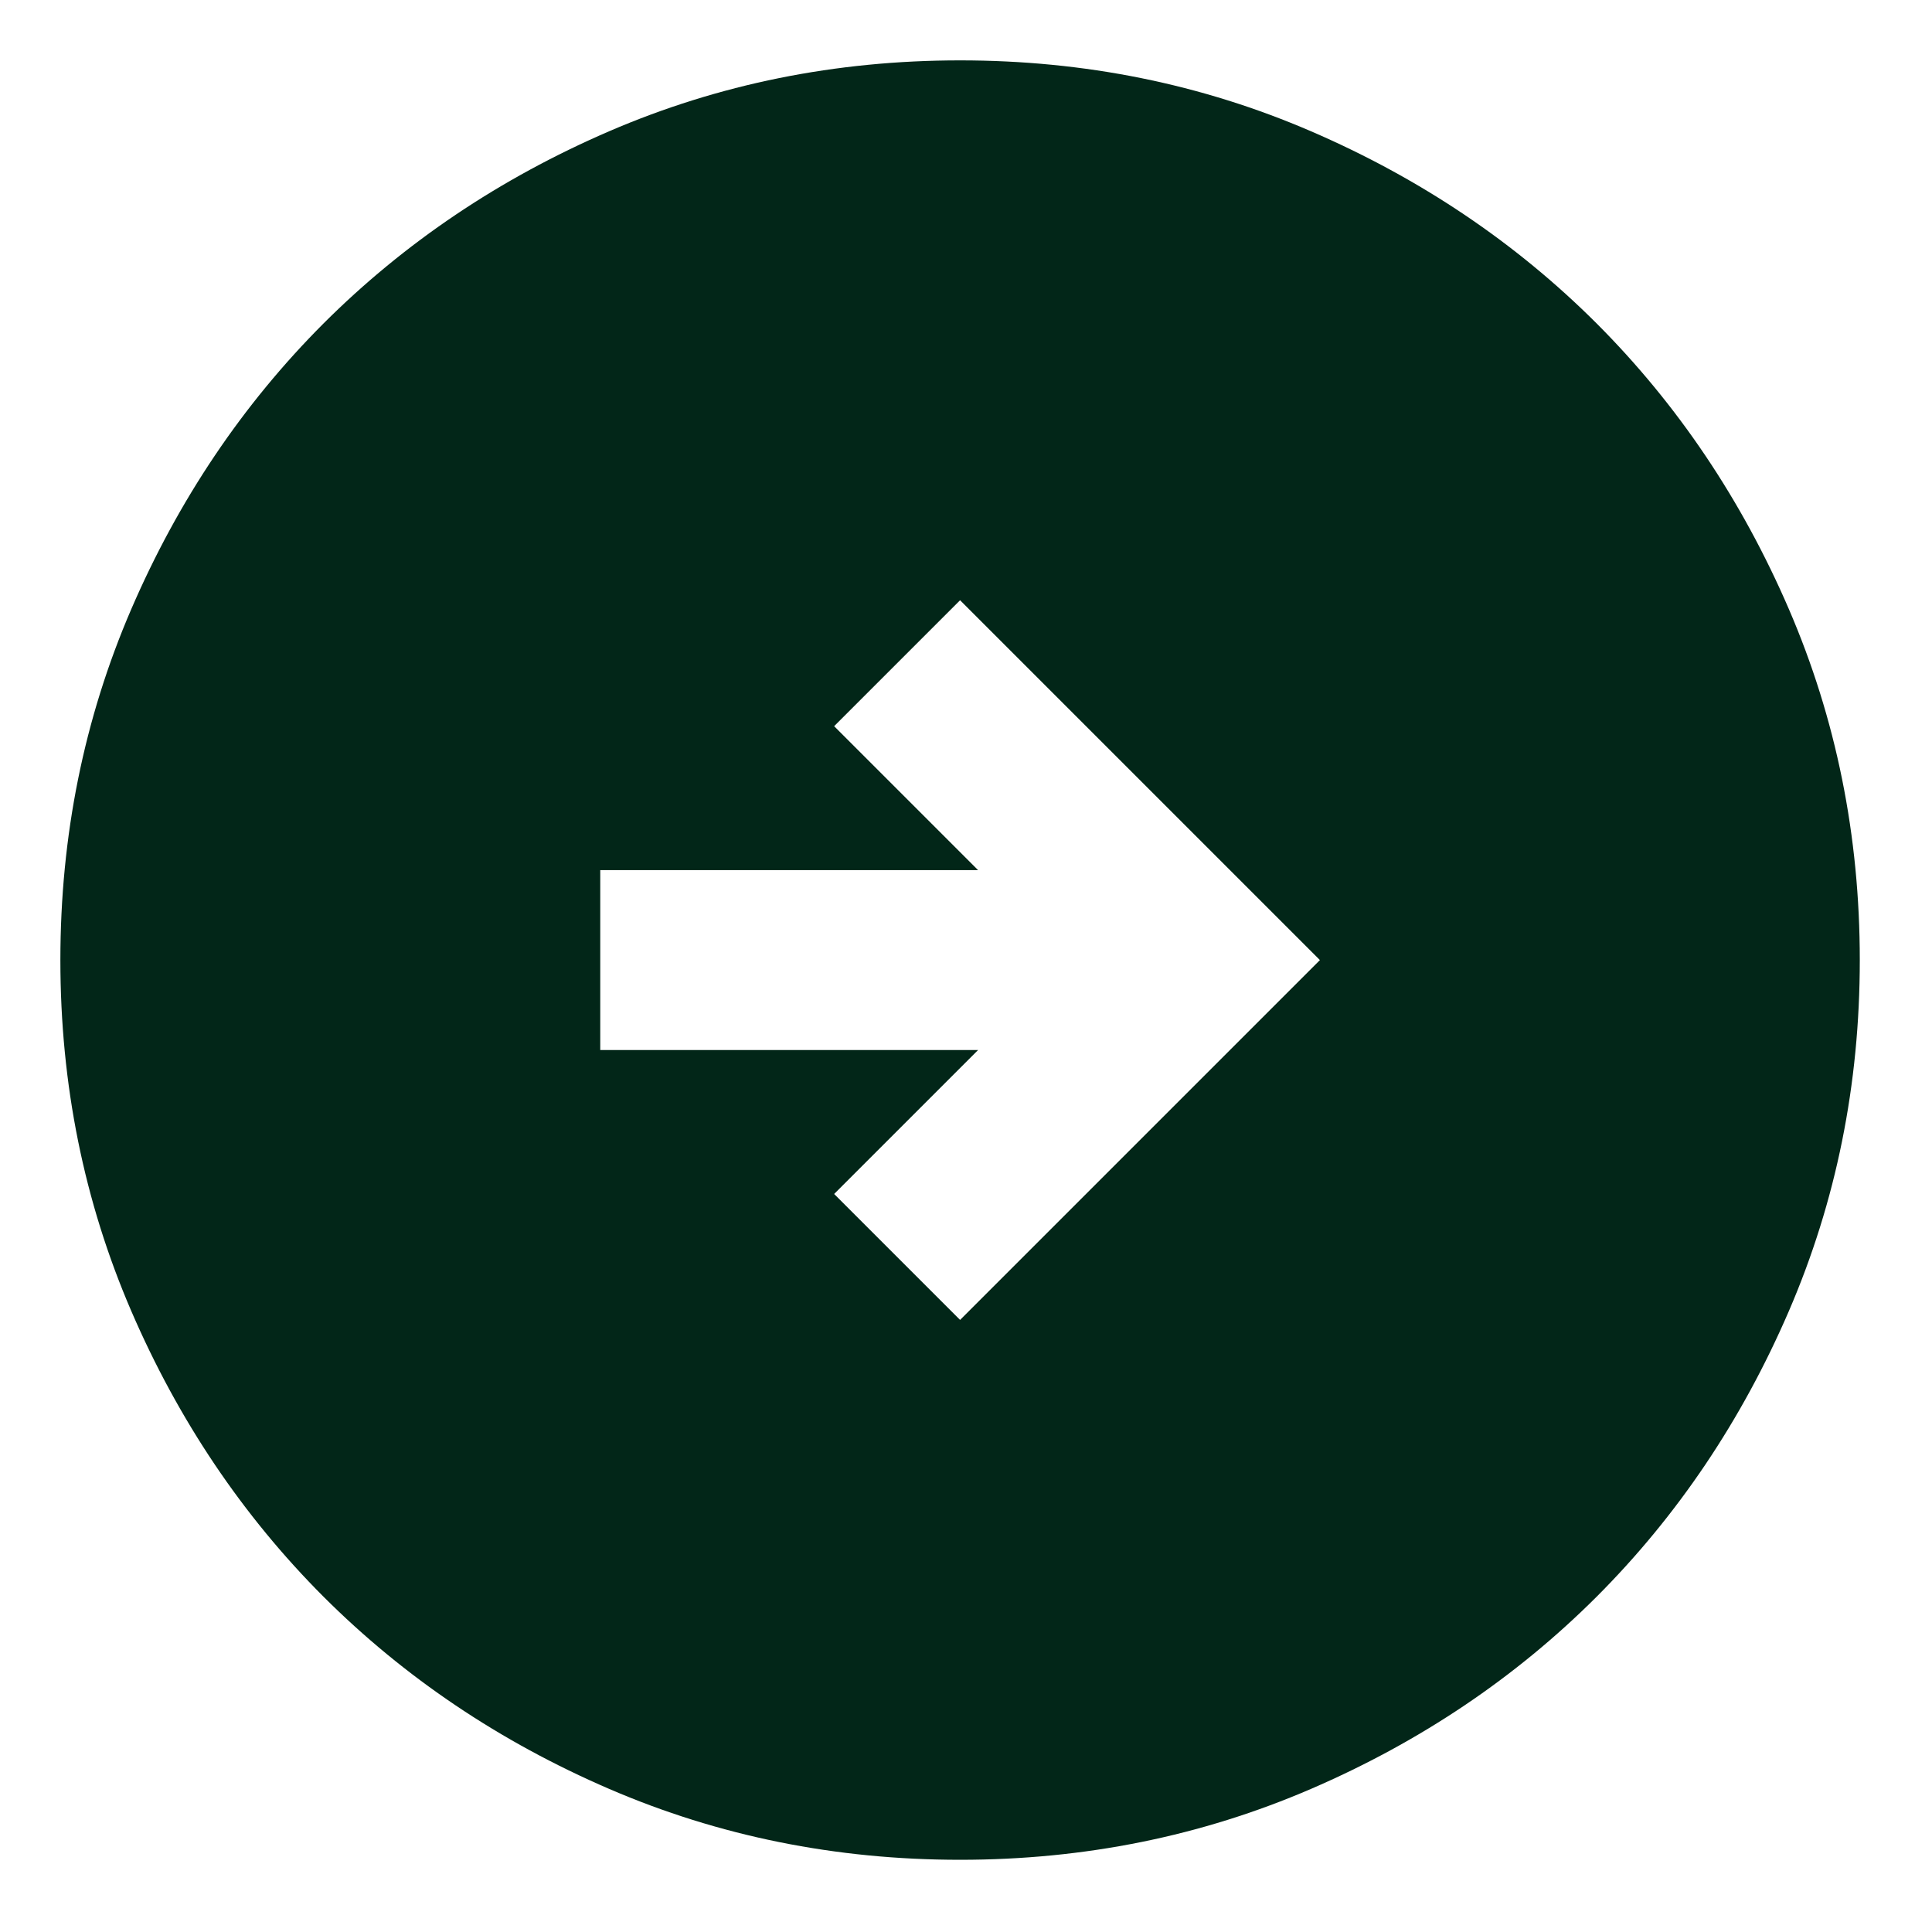 <svg width="16" height="16" viewBox="0 0 16 16" fill="none" xmlns="http://www.w3.org/2000/svg">
<path d="M7.951 10.931L10.931 7.951L7.951 4.971L6.908 6.014L8.1 7.206H4.971V8.696H8.1L6.908 9.888L7.951 10.931ZM7.951 15.402C6.92 15.402 5.952 15.206 5.045 14.815C4.139 14.424 3.35 13.893 2.679 13.223C2.009 12.552 1.478 11.763 1.087 10.857C0.696 9.95 0.5 8.982 0.5 7.951C0.5 6.92 0.696 5.952 1.087 5.045C1.478 4.139 2.009 3.35 2.679 2.679C3.35 2.009 4.139 1.478 5.045 1.087C5.952 0.696 6.92 0.5 7.951 0.5C8.982 0.5 9.95 0.696 10.857 1.087C11.763 1.478 12.552 2.009 13.223 2.679C13.893 3.35 14.424 4.139 14.815 5.045C15.206 5.952 15.402 6.92 15.402 7.951C15.402 8.982 15.206 9.95 14.815 10.857C14.424 11.763 13.893 12.552 13.223 13.223C12.552 13.893 11.763 14.424 10.857 14.815C9.95 15.206 8.982 15.402 7.951 15.402Z" fill="#022618"/>
</svg>
